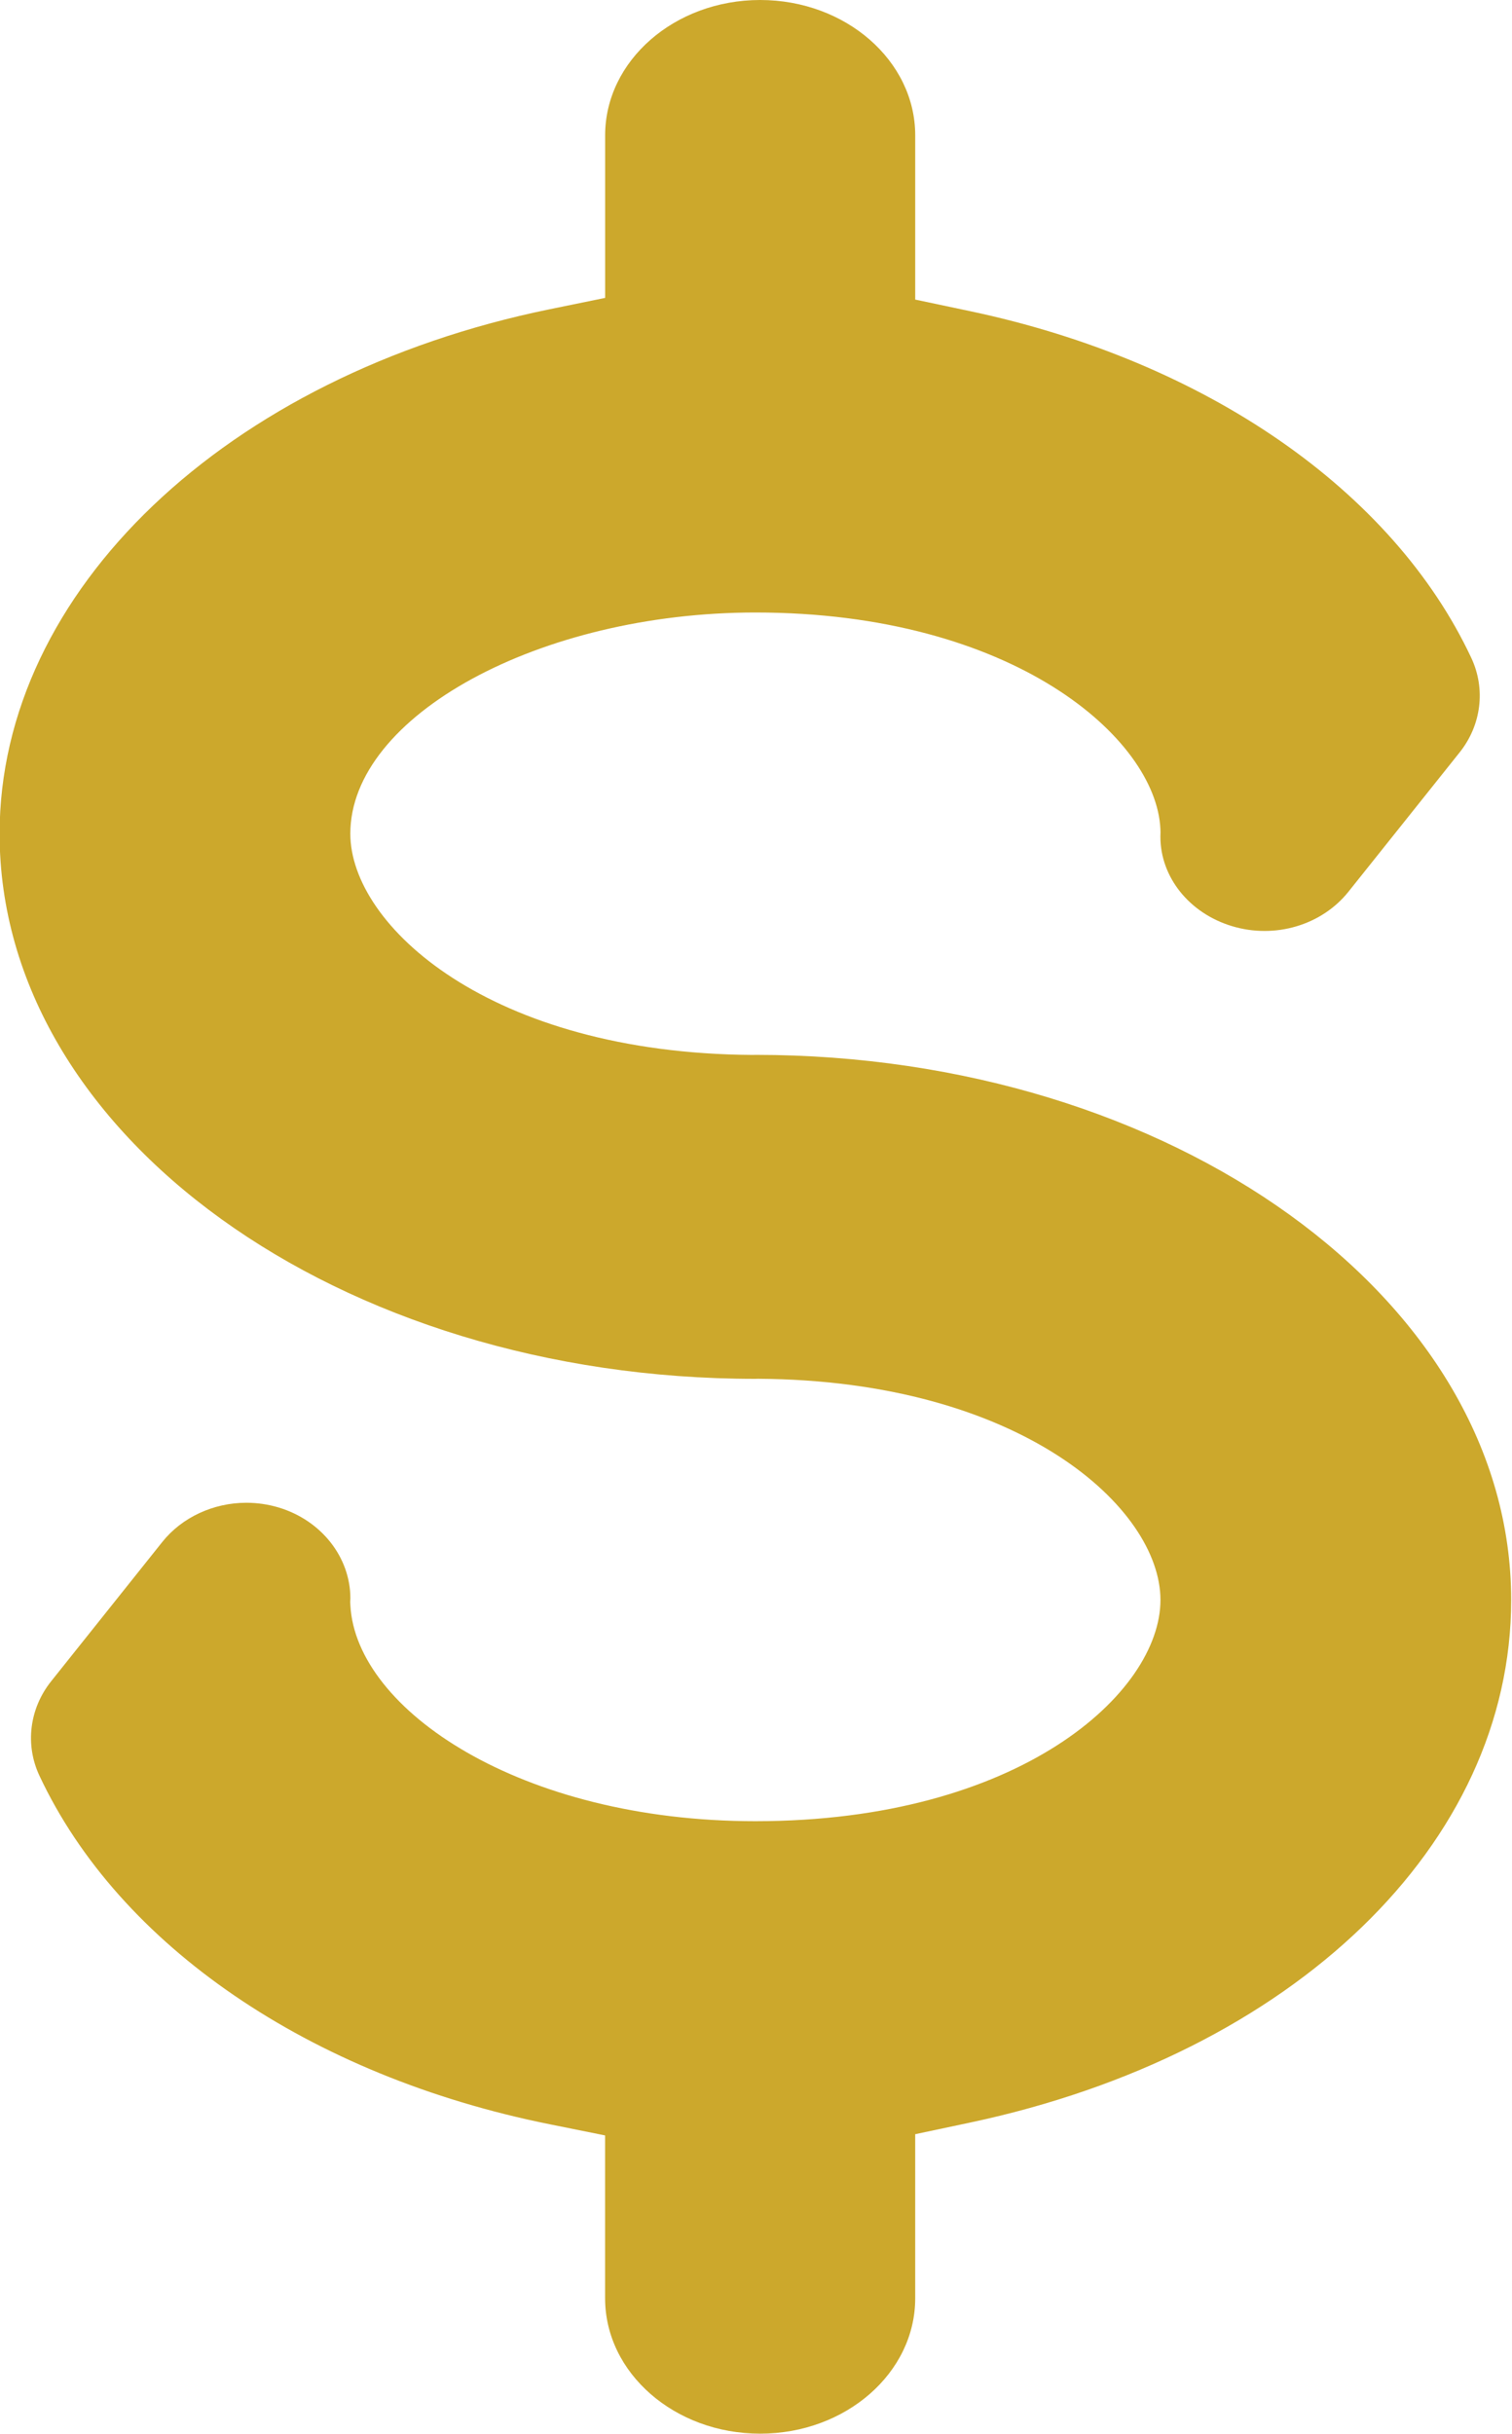 <?xml version="1.0" encoding="UTF-8" standalone="no"?><svg xmlns="http://www.w3.org/2000/svg" xmlns:xlink="http://www.w3.org/1999/xlink" fill="#cca82c" height="200" preserveAspectRatio="xMidYMid meet" version="1" viewBox="37.9 0.0 124.3 200.0" width="124.3" zoomAndPan="magnify"><g id="change1_1"><path d="M113.141,175.386l4.503-0.954c26.61-5.646,44.488-22.906,44.488-42.948c0-24.688-27.86-44.784-62.103-44.797l-0.27,0.006 C78.17,86.56,66.7,76.05,66.7,68.514c0-9.685,15.561-18.179,33.3-18.179c21.165,0,32.936,10.324,33.295,17.776l0.008,0.273 l-0.008,0.381c0.001,3.313,2.37,6.285,5.894,7.347c3.52,1.06,7.362-0.074,9.56-2.824l9.144-11.454 c1.79-2.239,2.158-5.215,0.961-7.768c-6.45-13.756-21.856-24.408-41.207-28.495l-4.507-0.952V11.123 C113.139,4.99,107.42,0,100.391,0c-7.027,0-12.743,4.99-12.743,11.123v13.358l-4.543,0.929 c-26.635,5.448-45.238,23.174-45.238,43.106c0,24.701,27.871,44.796,62.128,44.796l0.229-0.006 c21.601,0.133,33.076,10.642,33.076,18.176c0,7.622-11.574,18.182-33.305,18.182c-19.31,0-32.803-9.156-33.289-17.708l-0.017-0.306 l0.015-0.304c-0.003-3.358-2.369-6.399-5.891-7.46c-0.861-0.258-1.756-0.39-2.659-0.39c-2.716,0-5.297,1.201-6.904,3.212 l-9.145,11.458c-1.789,2.241-2.158,5.215-0.963,7.76c6.55,13.969,22.23,24.677,41.943,28.643l4.56,0.919v13.386 c0,6.134,5.718,11.124,12.746,11.124c7.029,0,12.747-4.99,12.748-11.124V175.386z" fill="inherit"/></g></svg>